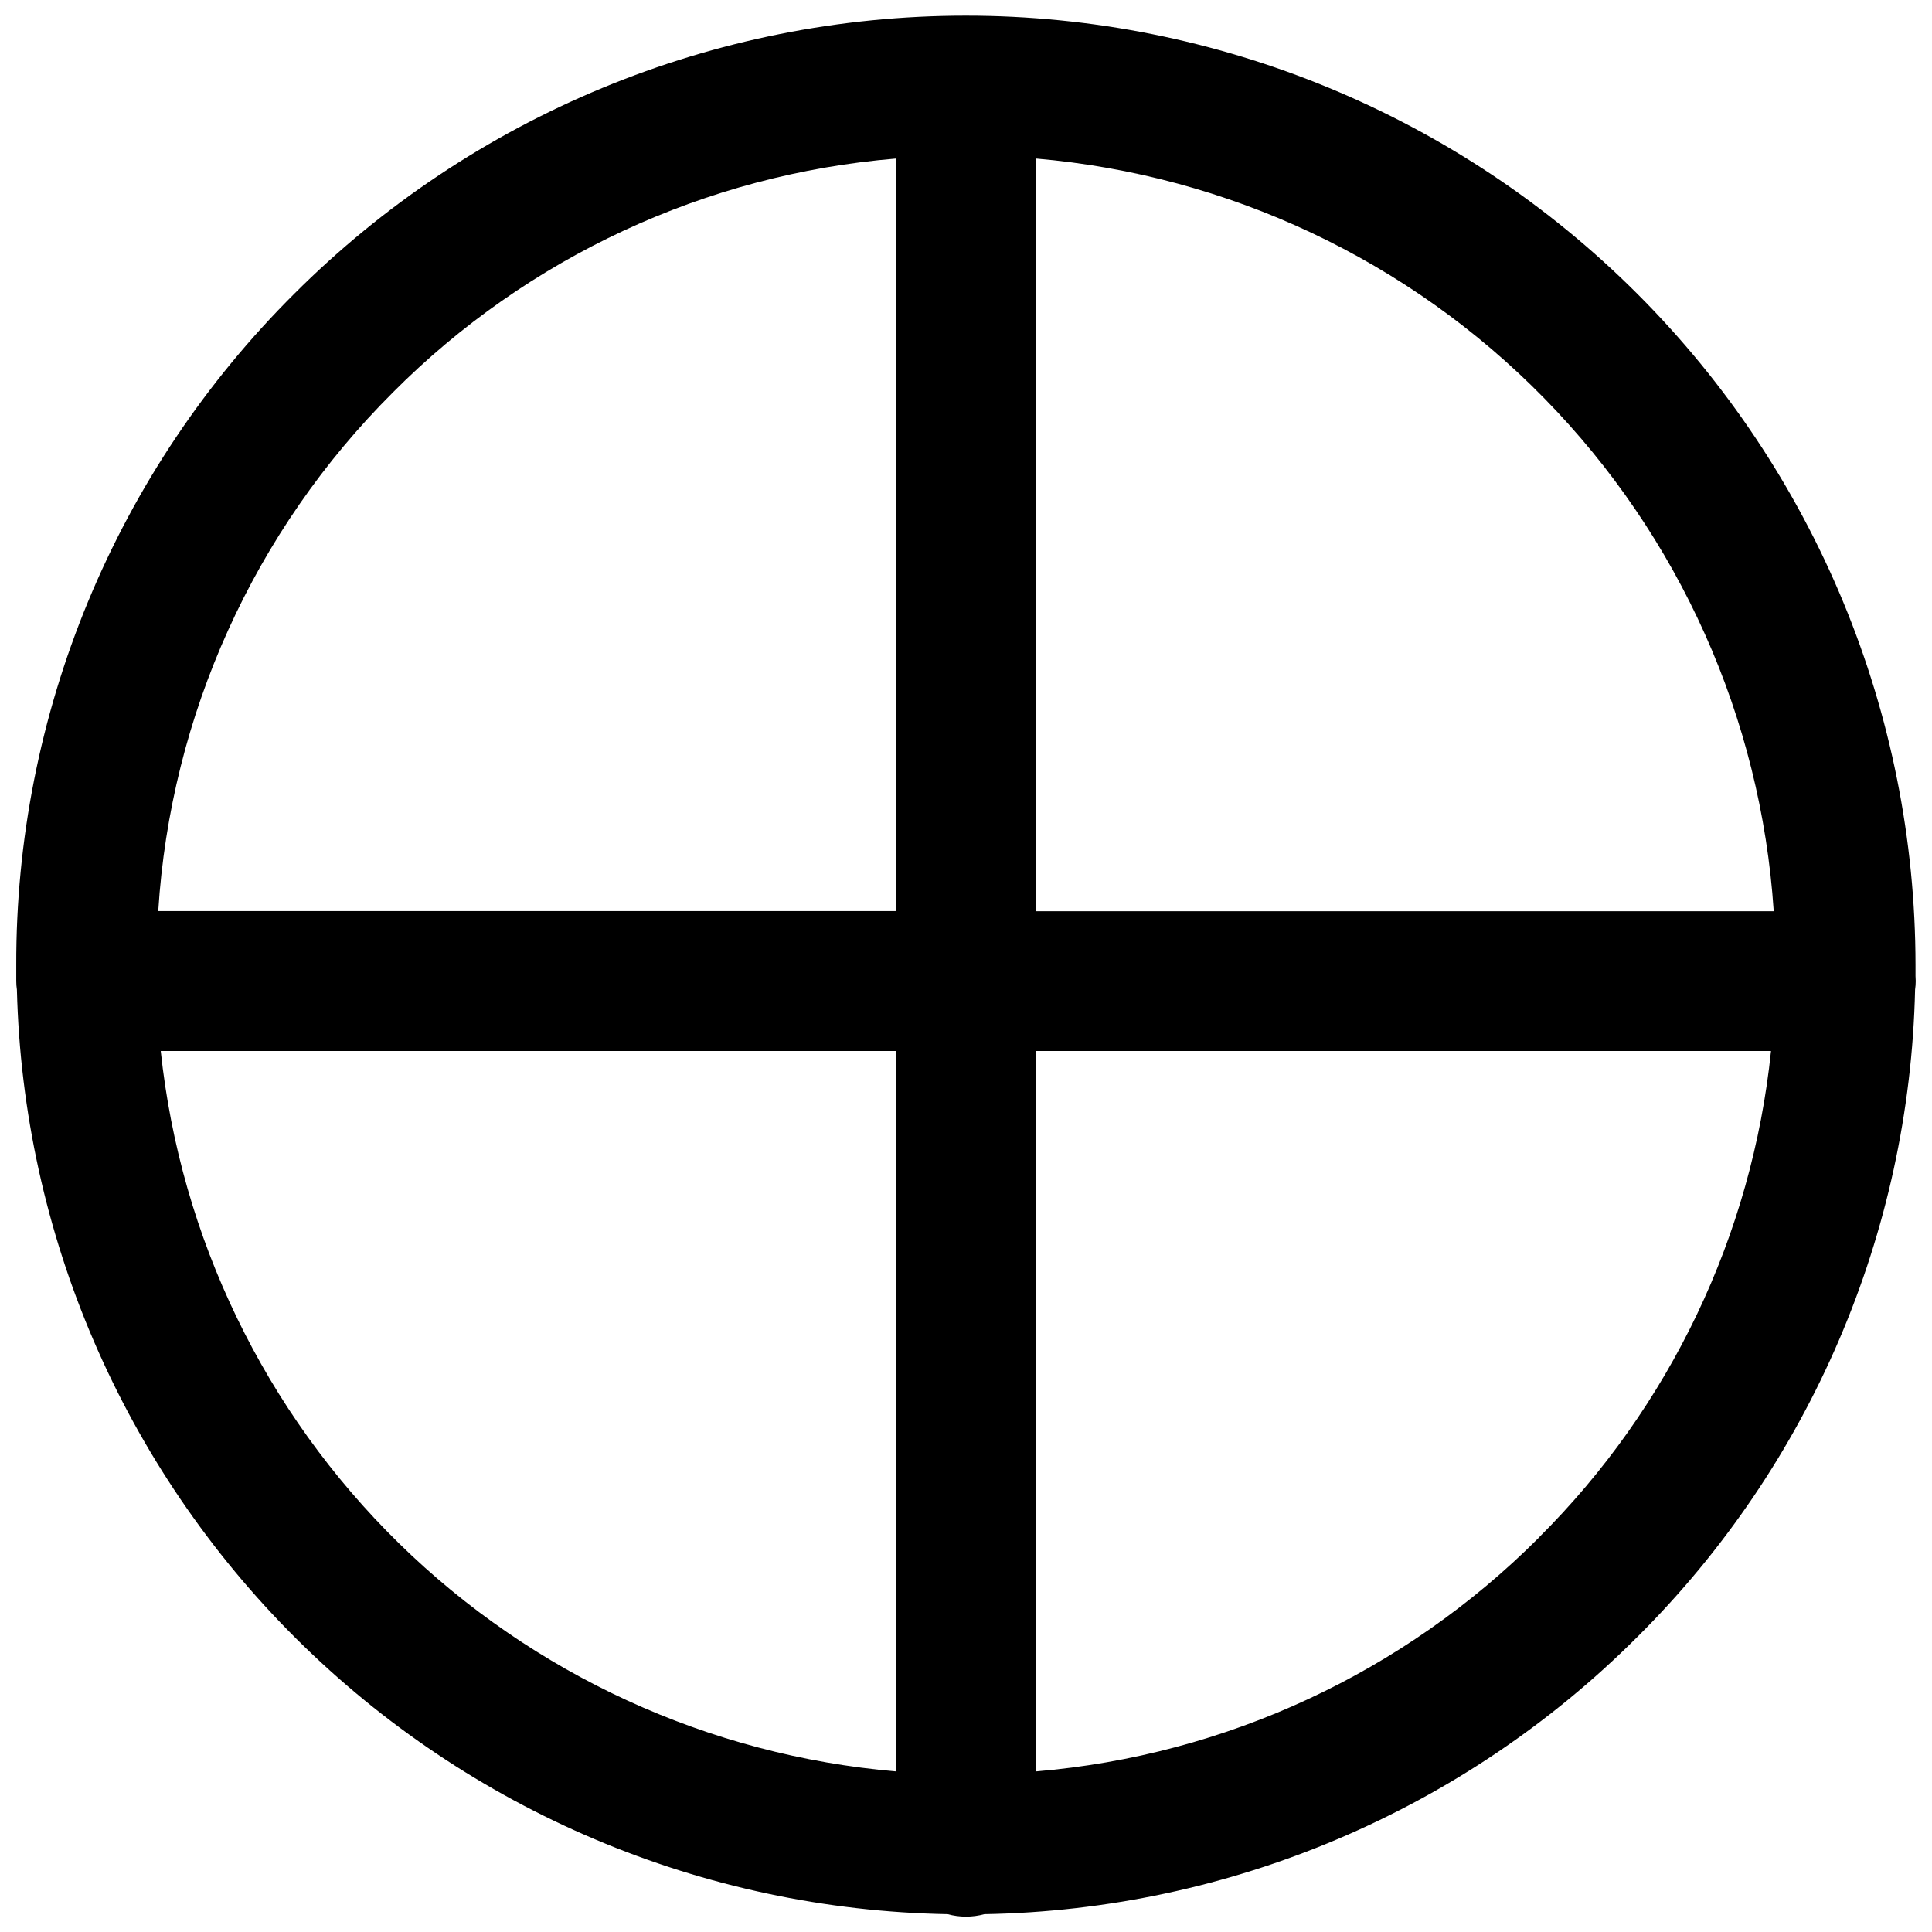 <?xml version="1.0" encoding="UTF-8"?>
<!-- Uploaded to: ICON Repo, www.iconrepo.com, Generator: ICON Repo Mixer Tools -->
<svg width="800px" height="800px" version="1.1" viewBox="144 144 512 512" xmlns="http://www.w3.org/2000/svg">
 <defs>
  <clipPath id="a">
   <path d="m148.09 148.09h503.81v503.81h-503.81z"/>
  </clipPath>
 </defs>
 <g clip-path="url(#a)">
  <path d="m651.63 402.61v-2.852c-0.023-66.734-26.551-130.73-73.742-177.91-47.191-47.18-111.19-73.688-177.92-73.695-66.734-0.008-130.74 26.488-177.94 73.66-23.441 23.316-42.031 51.051-54.684 81.602-12.656 30.547-19.125 63.301-19.035 96.367v2.852 1.371c0 0.762 0.055 1.527 0.172 2.281 1.594 64.758 28.141 126.4 74.098 172.05 45.957 45.648 107.77 71.781 172.54 72.941 3.191 0.875 6.562 0.875 9.758 0 65.047-1.137 127.11-27.5 173.09-73.523 45.75-45.516 72.109-106.97 73.551-171.49 0.113-0.758 0.172-1.52 0.168-2.285 0-0.484-0.027-0.91-0.055-1.367zm-37.574-17.117h-195.52v-199.48c51.039 4.398 98.816 26.93 134.68 63.512 35.867 36.578 57.445 84.793 60.836 135.91zm-365.89-137.54c35.672-35.809 82.918-57.766 133.29-61.938v199.43l-195.52-0.004c3.262-51.887 25.395-100.79 62.227-137.48zm-61.57 174.57h194.86v190.92c-49.598-4.242-96.172-25.617-131.73-60.453-35.559-34.84-57.879-80.969-63.133-130.47zm365.18 129.01c-35.691 35.73-82.883 57.66-133.21 61.91v-190.92h194.77c-5.043 48.82-26.801 94.395-61.594 129.01z"/>
 </g>
</svg>